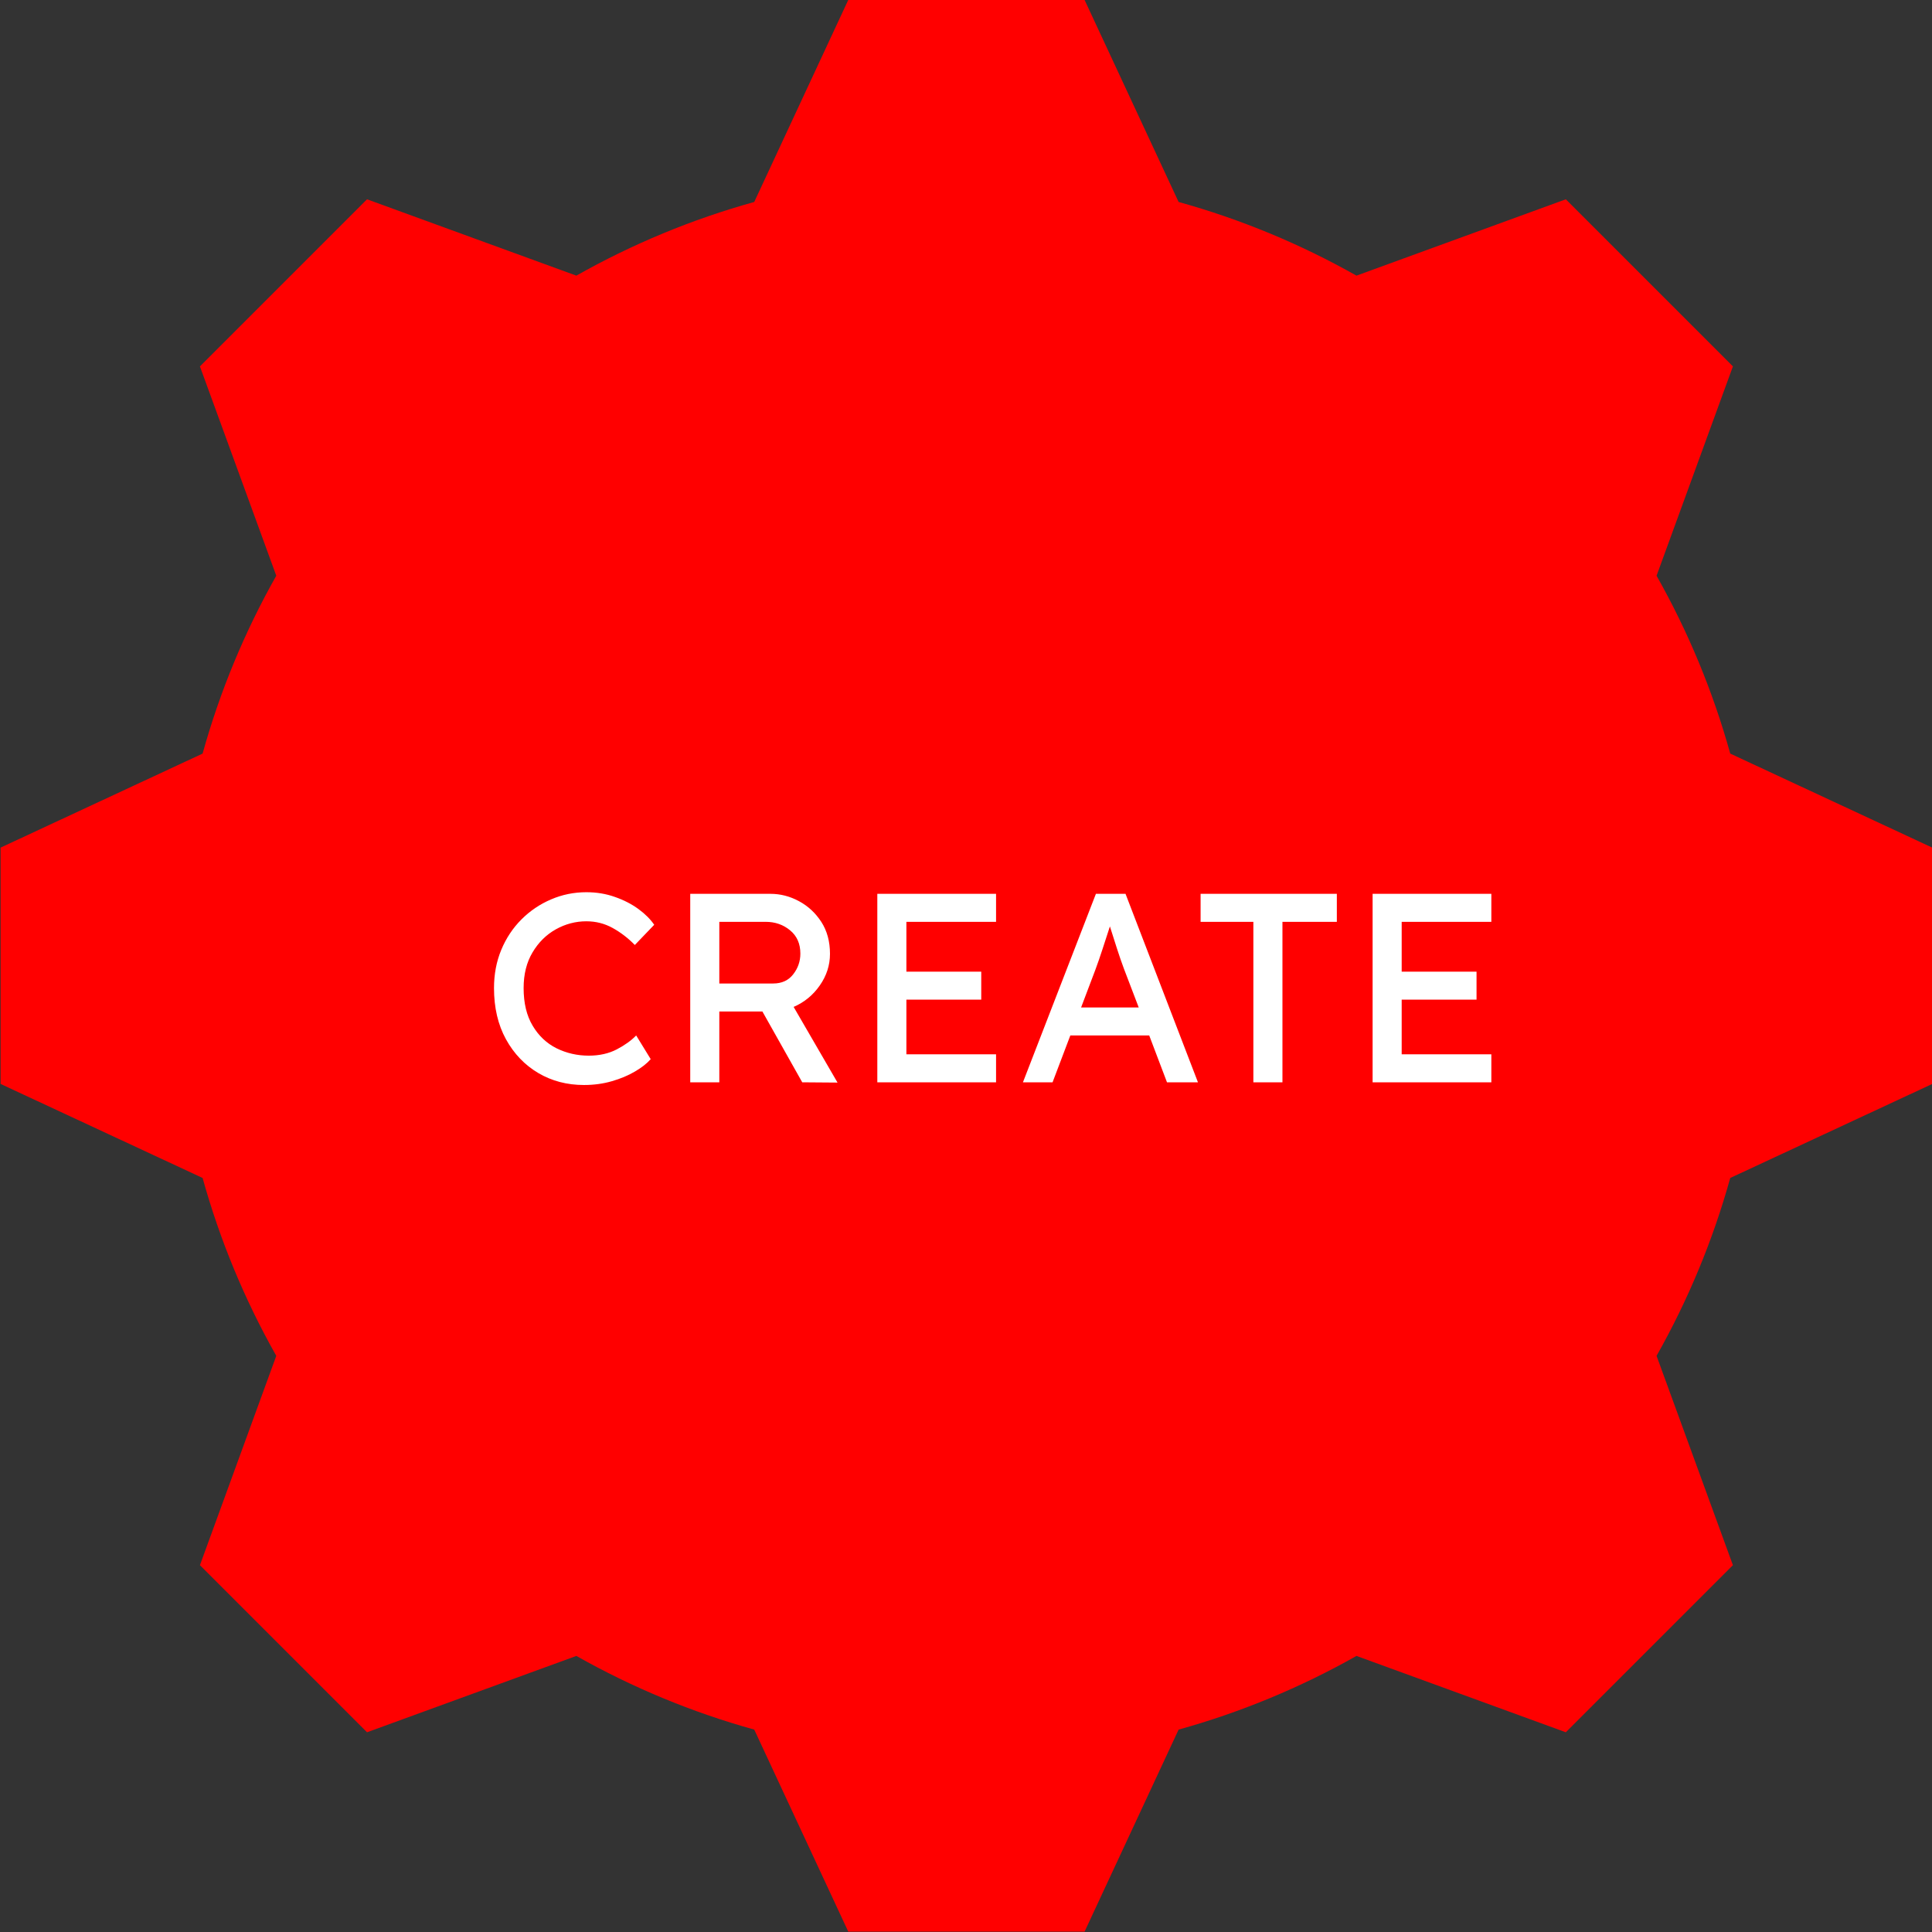<?xml version="1.0" encoding="utf-8"?>
<svg viewBox="66.942 41.277 215.26 215.26" width="215.26" height="215.26" xmlns="http://www.w3.org/2000/svg">
  <rect x="66.942" y="41.277" width="215.26" height="215.26" fill="#333333" stroke="none"/>
  <g transform="matrix(1, 0, 0, 1, 37.853, -119.337)">
    <path d="M 123.554 160.633 L 149.885 160.633 L 160.36 183.141 C 167.276 185.062 173.931 187.819 180.179 191.35 L 203.503 182.843 L 222.12 201.46 L 213.613 224.784 C 217.144 231.032 219.9 237.687 221.822 244.602 L 244.33 255.078 L 244.33 281.409 L 221.822 291.885 C 219.9 298.801 217.144 305.456 213.613 311.704 L 222.12 335.028 L 203.503 353.645 L 180.179 345.138 C 173.931 348.669 167.276 351.425 160.36 353.347 L 149.885 375.855 L 123.554 375.855 L 113.078 353.347 C 106.164 351.425 99.508 348.669 93.259 345.138 L 69.935 353.645 L 51.318 335.028 L 59.825 311.704 C 56.294 305.456 53.537 298.801 51.616 291.885 L 29.108 281.409 L 29.108 255.078 L 51.616 244.602 C 53.537 237.687 56.294 231.032 59.825 224.784 L 51.318 201.46 L 69.935 182.843 L 93.259 191.35 C 99.508 187.819 106.164 185.062 113.078 183.141 Z" style="fill: rgb(255, 0, 0);" transform="matrix(1, 0, -0, 1, 0.047, -0.024)"/>
    <path d="M 99.97 275.983 L 101.59 278.623 C 101.17 279.103 100.583 279.563 99.83 280.003 C 99.083 280.443 98.223 280.803 97.25 281.083 C 96.283 281.363 95.25 281.503 94.15 281.503 C 92.27 281.503 90.577 281.06 89.07 280.173 C 87.557 279.28 86.353 278.023 85.46 276.403 C 84.573 274.783 84.13 272.883 84.13 270.703 C 84.13 269.163 84.4 267.743 84.94 266.443 C 85.48 265.143 86.23 264.013 87.19 263.053 C 88.15 262.093 89.25 261.35 90.49 260.823 C 91.73 260.29 93.04 260.023 94.42 260.023 C 95.56 260.023 96.623 260.2 97.61 260.553 C 98.603 260.9 99.477 261.35 100.23 261.903 C 100.977 262.45 101.56 263.033 101.98 263.653 L 99.82 265.903 C 99.08 265.143 98.26 264.513 97.36 264.013 C 96.46 263.513 95.48 263.263 94.42 263.263 C 93.22 263.263 92.083 263.563 91.01 264.163 C 89.943 264.763 89.08 265.62 88.42 266.733 C 87.76 267.84 87.43 269.163 87.43 270.703 C 87.43 272.383 87.767 273.783 88.44 274.903 C 89.107 276.023 89.993 276.86 91.1 277.413 C 92.213 277.96 93.41 278.233 94.69 278.233 C 95.87 278.233 96.91 278 97.81 277.533 C 98.71 277.06 99.43 276.543 99.97 275.983 ZM 121.564 266.893 C 121.564 268.153 121.187 269.323 120.434 270.403 C 119.687 271.483 118.714 272.283 117.514 272.803 L 122.404 281.233 L 118.474 281.203 L 114.034 273.313 L 109.234 273.313 L 109.234 281.203 L 105.994 281.203 L 105.994 260.203 L 114.934 260.203 C 116.034 260.203 117.087 260.473 118.094 261.013 C 119.107 261.553 119.941 262.323 120.594 263.323 C 121.241 264.323 121.564 265.513 121.564 266.893 Z M 114.394 263.323 L 109.234 263.323 L 109.234 270.193 L 115.234 270.193 C 116.194 270.193 116.937 269.853 117.464 269.173 C 117.997 268.493 118.264 267.723 118.264 266.863 C 118.264 265.763 117.884 264.9 117.124 264.273 C 116.364 263.64 115.454 263.323 114.394 263.323 ZM 126.838 281.203 L 126.838 260.203 L 140.068 260.203 L 140.068 263.323 L 130.078 263.323 L 130.078 268.873 L 138.418 268.873 L 138.418 271.993 L 130.078 271.993 L 130.078 278.083 L 140.068 278.083 L 140.068 281.203 L 126.838 281.203 ZM 162.563 281.203 L 159.113 281.203 L 157.133 275.983 L 148.343 275.983 L 146.363 281.203 L 143.063 281.203 L 151.193 260.203 L 154.493 260.203 L 162.563 281.203 Z M 151.133 268.663 L 149.543 272.863 L 155.963 272.863 L 154.313 268.543 C 154.053 267.843 153.793 267.09 153.533 266.283 C 153.273 265.47 153.013 264.653 152.753 263.833 C 152.473 264.673 152.2 265.513 151.933 266.353 C 151.66 267.193 151.393 267.963 151.133 268.663 ZM 171.977 281.203 L 168.737 281.203 L 168.737 263.323 L 162.857 263.323 L 162.857 260.203 L 178.037 260.203 L 178.037 263.323 L 171.977 263.323 L 171.977 281.203 ZM 182.022 281.203 L 182.022 260.203 L 195.252 260.203 L 195.252 263.323 L 185.262 263.323 L 185.262 268.873 L 193.602 268.873 L 193.602 271.993 L 185.262 271.993 L 185.262 278.083 L 195.252 278.083 L 195.252 281.203 L 182.022 281.203 Z" transform="matrix(1, 0, 0, 1, 0, 0)" style="fill: rgb(255, 255, 255); white-space: pre;"/>
  </g>
</svg>